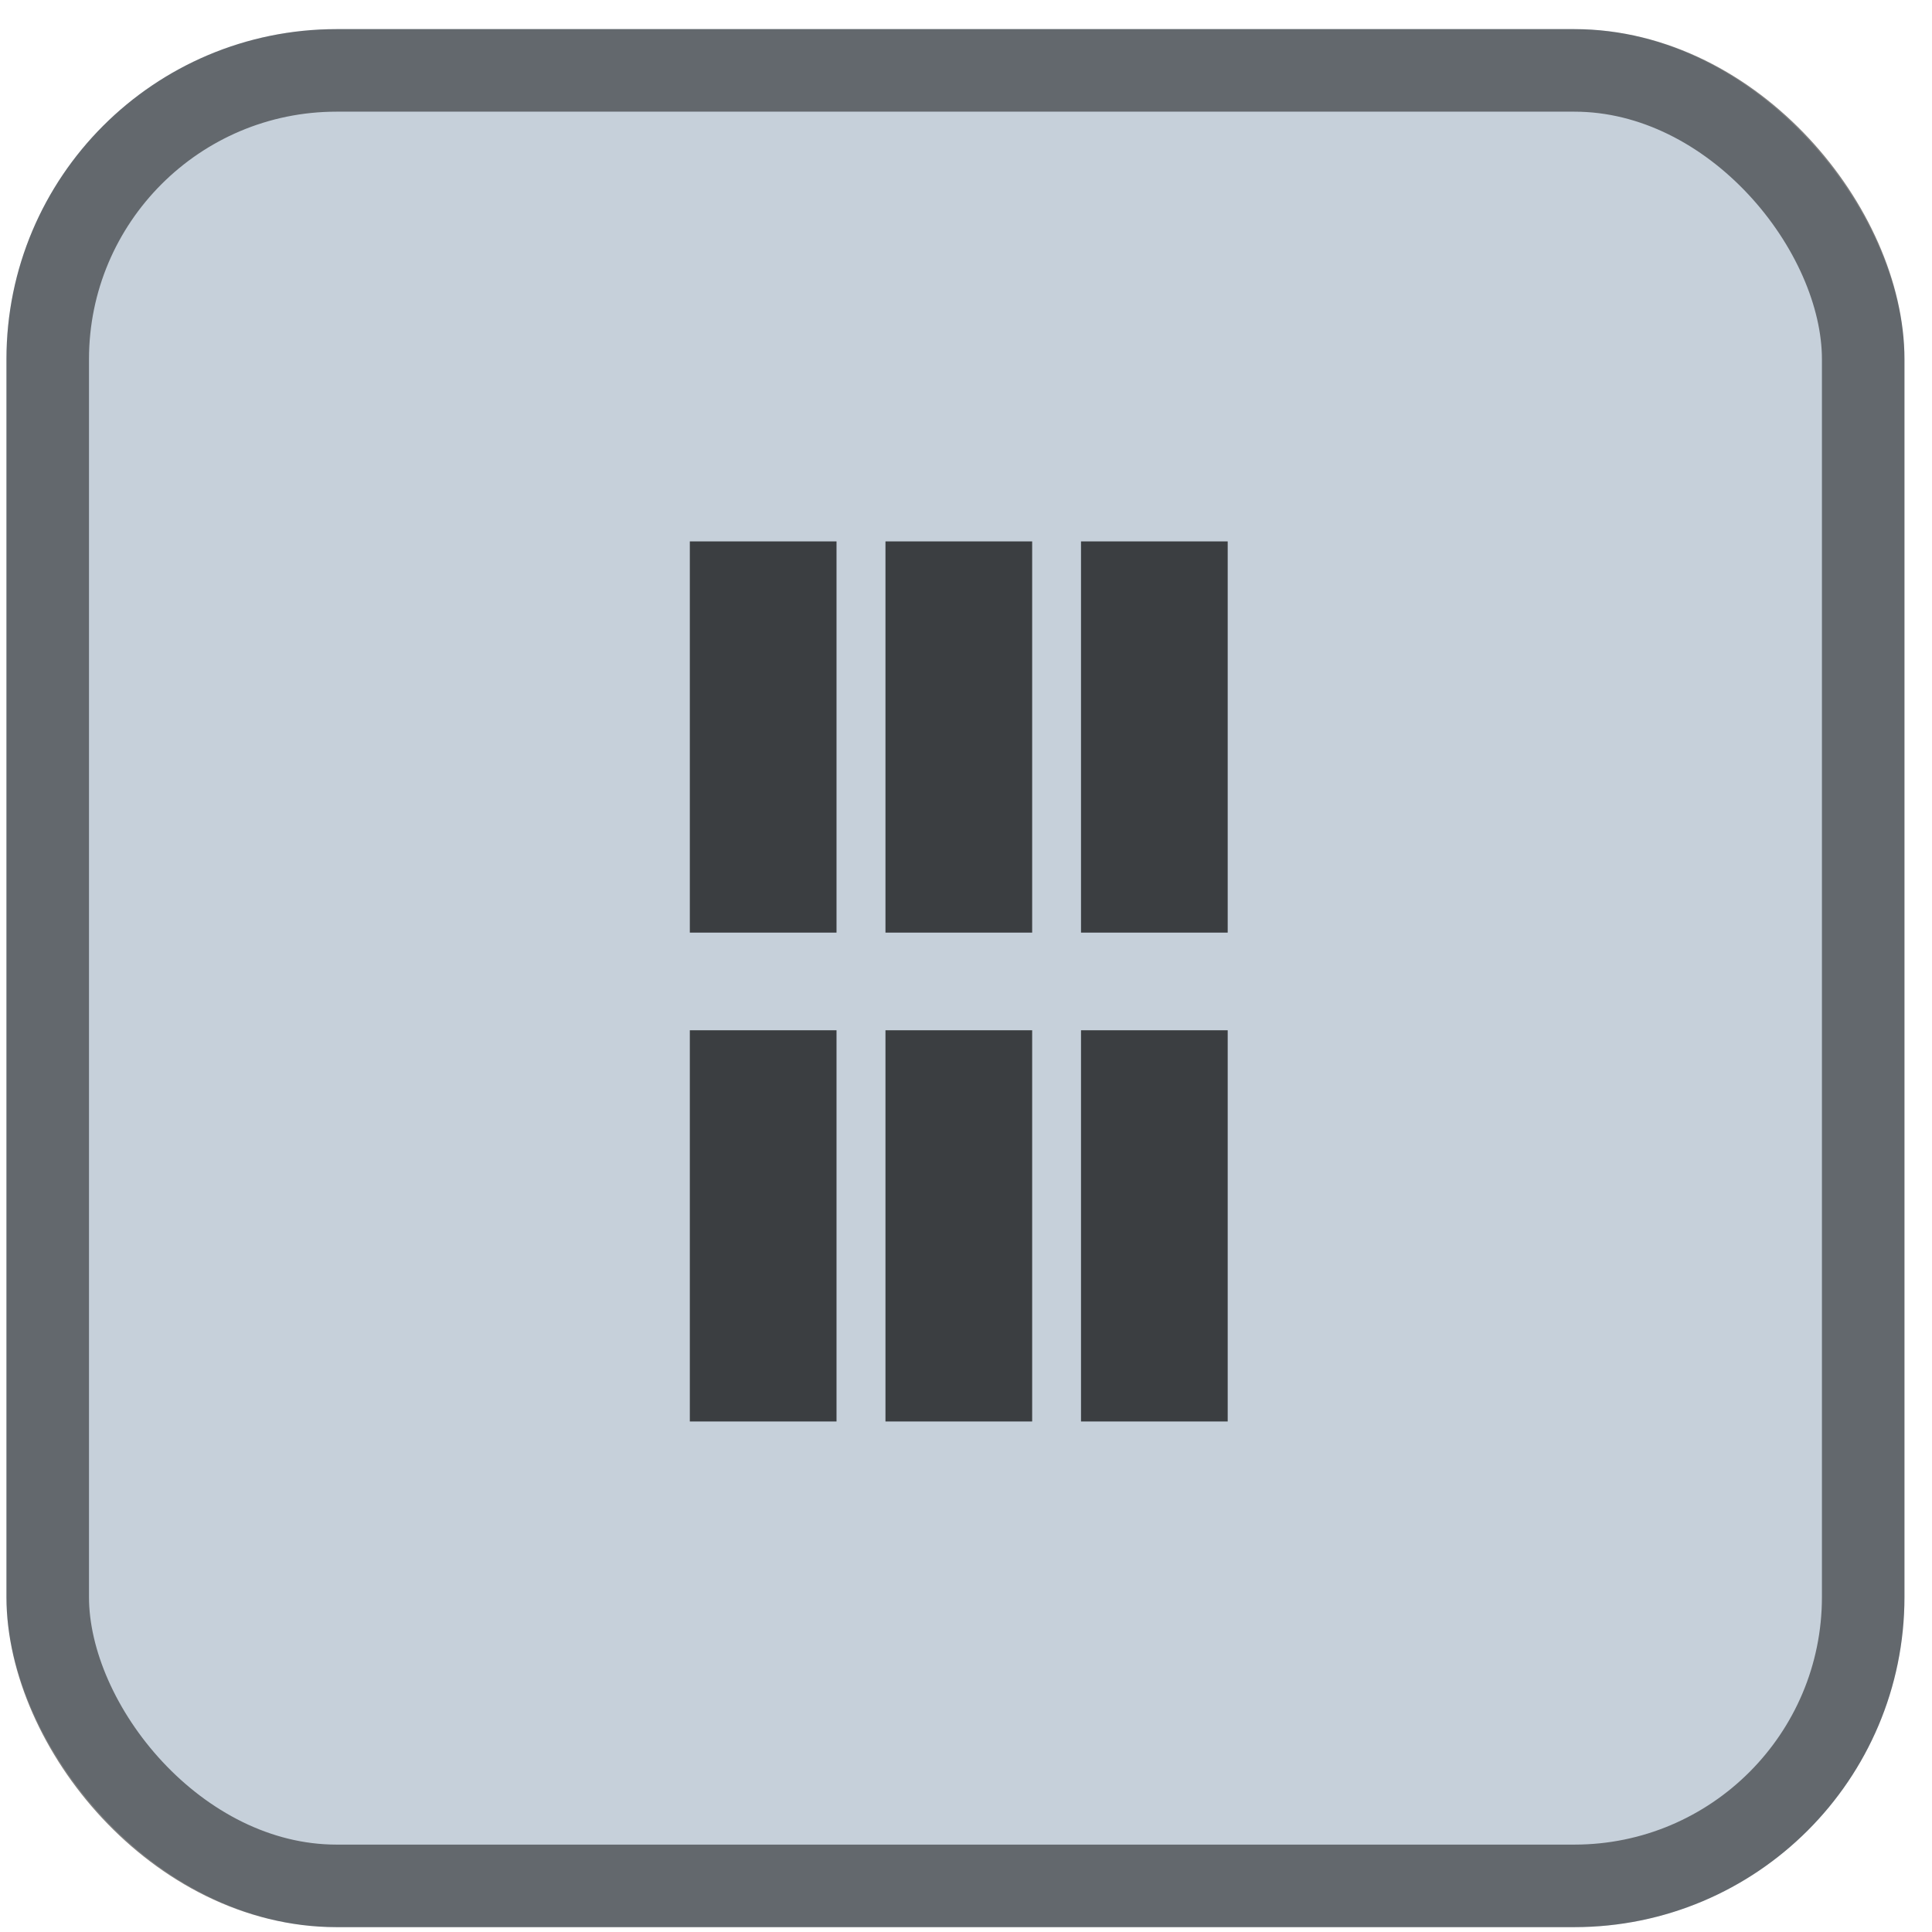 <svg width="57" height="57" viewBox="0 0 57 57" fill="none" xmlns="http://www.w3.org/2000/svg">
<rect x="0.19" y="0.859" width="55.997" height="55.997" rx="9.74" fill="#C6D0DA"/>
<rect x="1.408" y="2.077" width="53.562" height="53.562" rx="8.522" stroke="black" stroke-opacity="0.5" stroke-width="2.435"/>
<rect opacity="0.7" x="20.352" y="27.515" width="11.542" height="4.328" transform="rotate(-90 20.352 27.515)" fill="black"/>
<rect opacity="0.7" x="20.352" y="41.938" width="11.542" height="4.328" transform="rotate(-90 20.352 41.938)" fill="black"/>
<rect opacity="0.7" x="26.124" y="27.515" width="11.542" height="4.328" transform="rotate(-90 26.124 27.515)" fill="black"/>
<rect opacity="0.7" x="26.124" y="41.938" width="11.542" height="4.328" transform="rotate(-90 26.124 41.938)" fill="black"/>
<rect opacity="0.7" x="31.893" y="27.515" width="11.542" height="4.328" transform="rotate(-90 31.893 27.515)" fill="black"/>
<rect opacity="0.7" x="31.893" y="41.938" width="11.542" height="4.328" transform="rotate(-90 31.893 41.938)" fill="black"/>
</svg>
